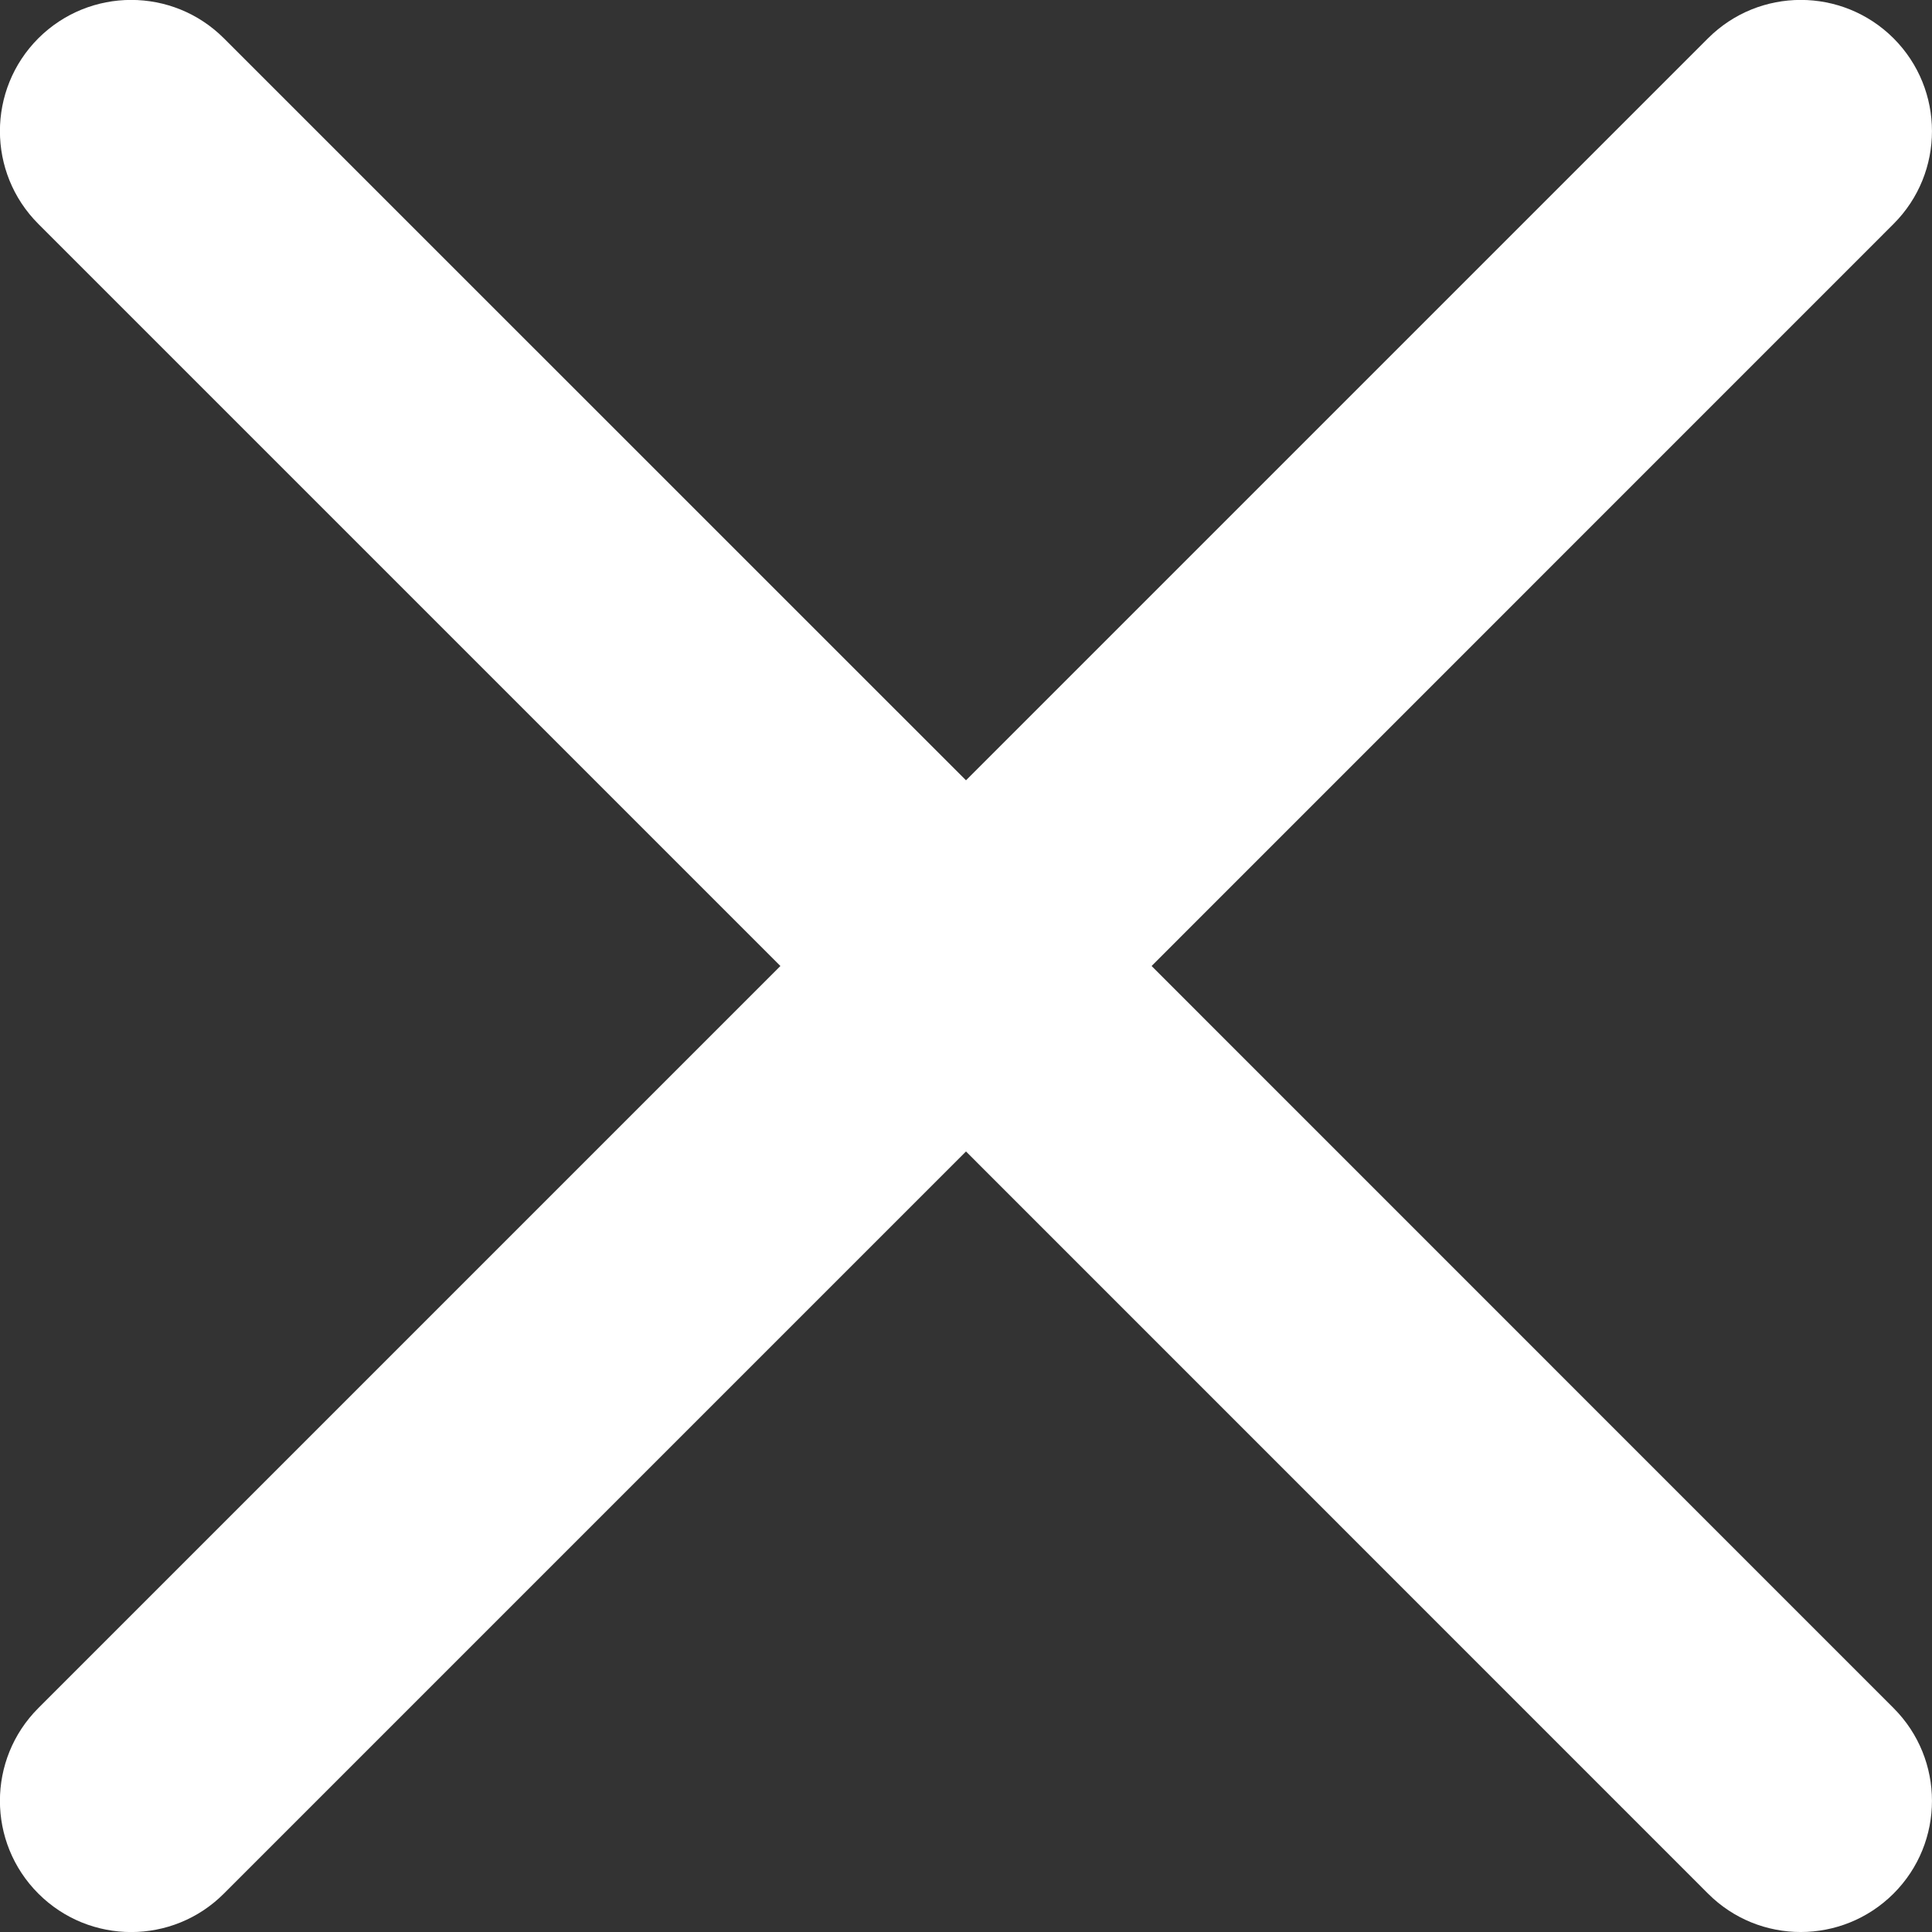 <svg width="18" height="18" viewBox="0 0 18 18" fill="none" xmlns="http://www.w3.org/2000/svg">
<rect x="0" y="0" width="18" height="18" fill="#333333" stroke="none"/>
<path d="M17.642 15.914C18.119 16.391 18.119 17.165 17.642 17.642C17.164 18.119 16.39 18.12 15.913 17.642L9 10.728L2.086 17.642C1.609 18.12 0.835 18.12 0.357 17.642C-0.12 17.165 -0.12 16.391 0.357 15.914L7.271 9L0.357 2.086C-0.12 1.609 -0.12 0.835 0.357 0.357C0.835 -0.12 1.609 -0.12 2.086 0.357L9 7.27L15.913 0.357C16.39 -0.12 17.164 -0.12 17.642 0.357C18.119 0.835 18.119 1.609 17.642 2.086L10.729 9L17.642 15.914Z" fill="white"/>
</svg>
